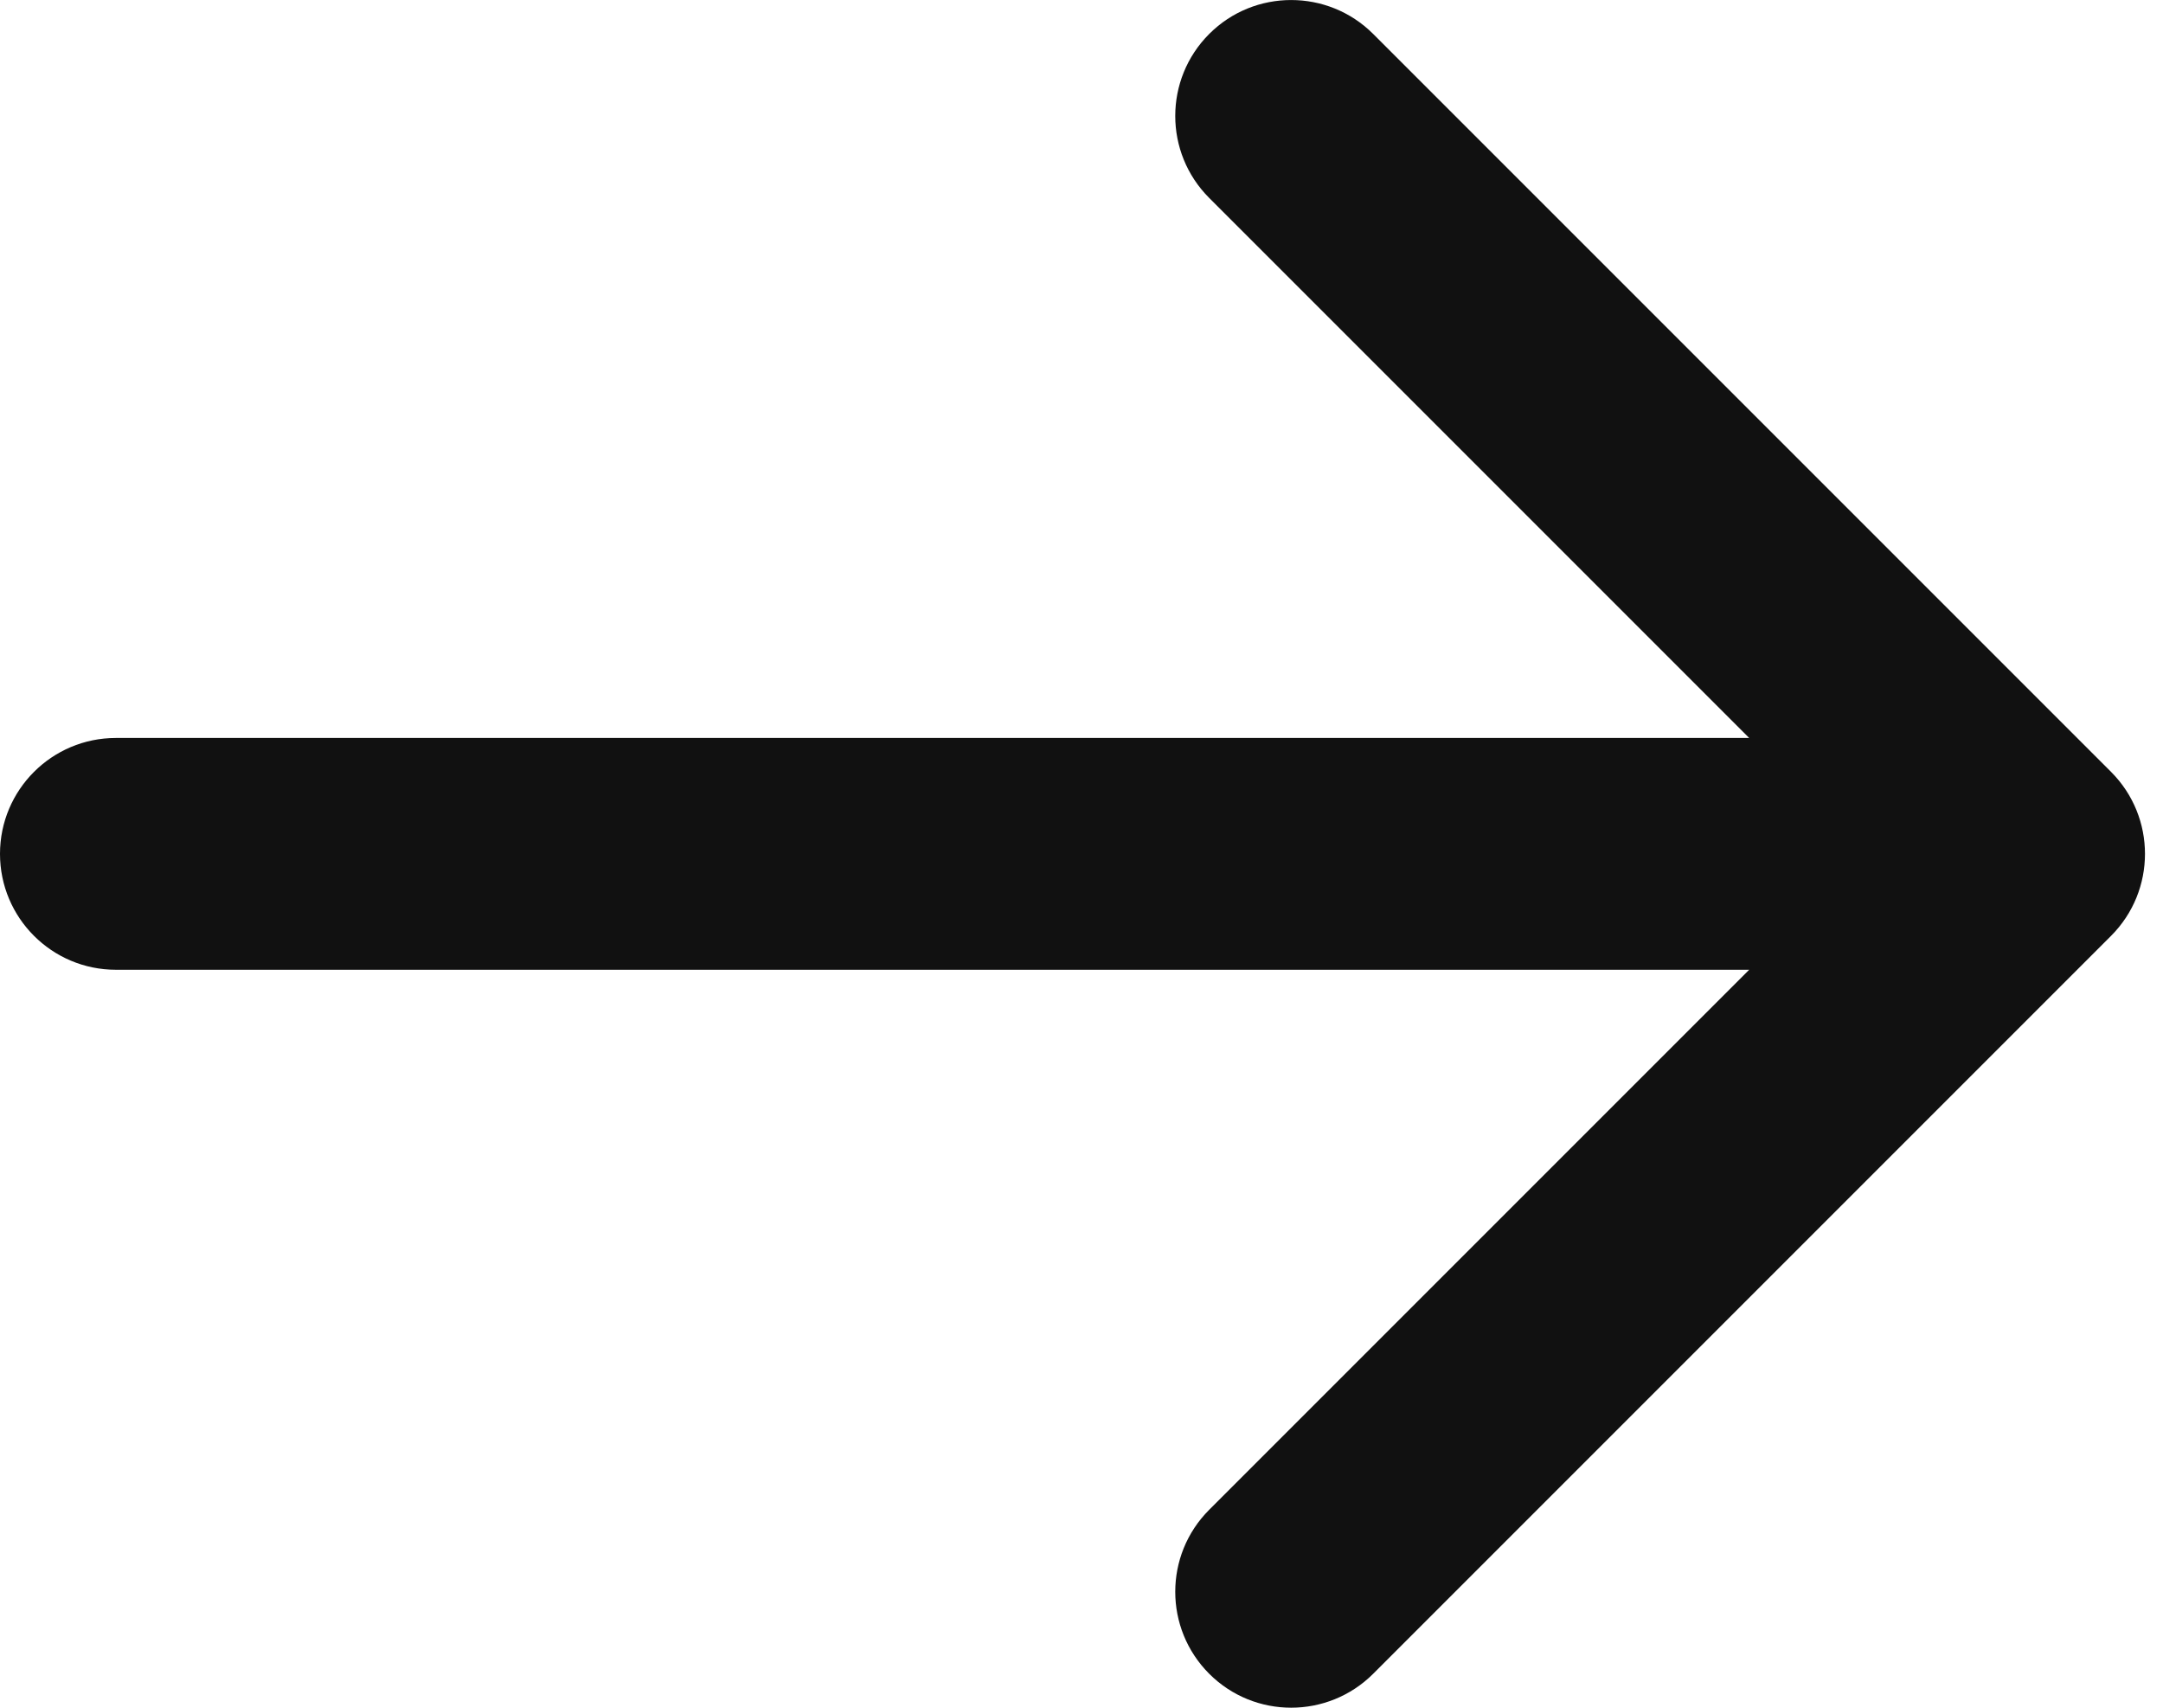 <svg width="19" height="15" viewBox="0 0 19 15" fill="none" xmlns="http://www.w3.org/2000/svg">
<path d="M1.018 6.482C0.456 6.482 0 6.938 0 7.5C0 8.062 0.456 8.518 1.018 8.518V6.482ZM18.544 8.22C18.941 7.822 18.941 7.178 18.544 6.78L12.062 0.298C11.664 -0.099 11.019 -0.099 10.622 0.298C10.224 0.696 10.224 1.341 10.622 1.739L16.383 7.5L10.622 13.261C10.224 13.659 10.224 14.304 10.622 14.702C11.019 15.099 11.664 15.099 12.062 14.702L18.544 8.22ZM1.018 8.518H17.823V6.482H1.018V8.518Z" fill="#111111"/>
</svg>
